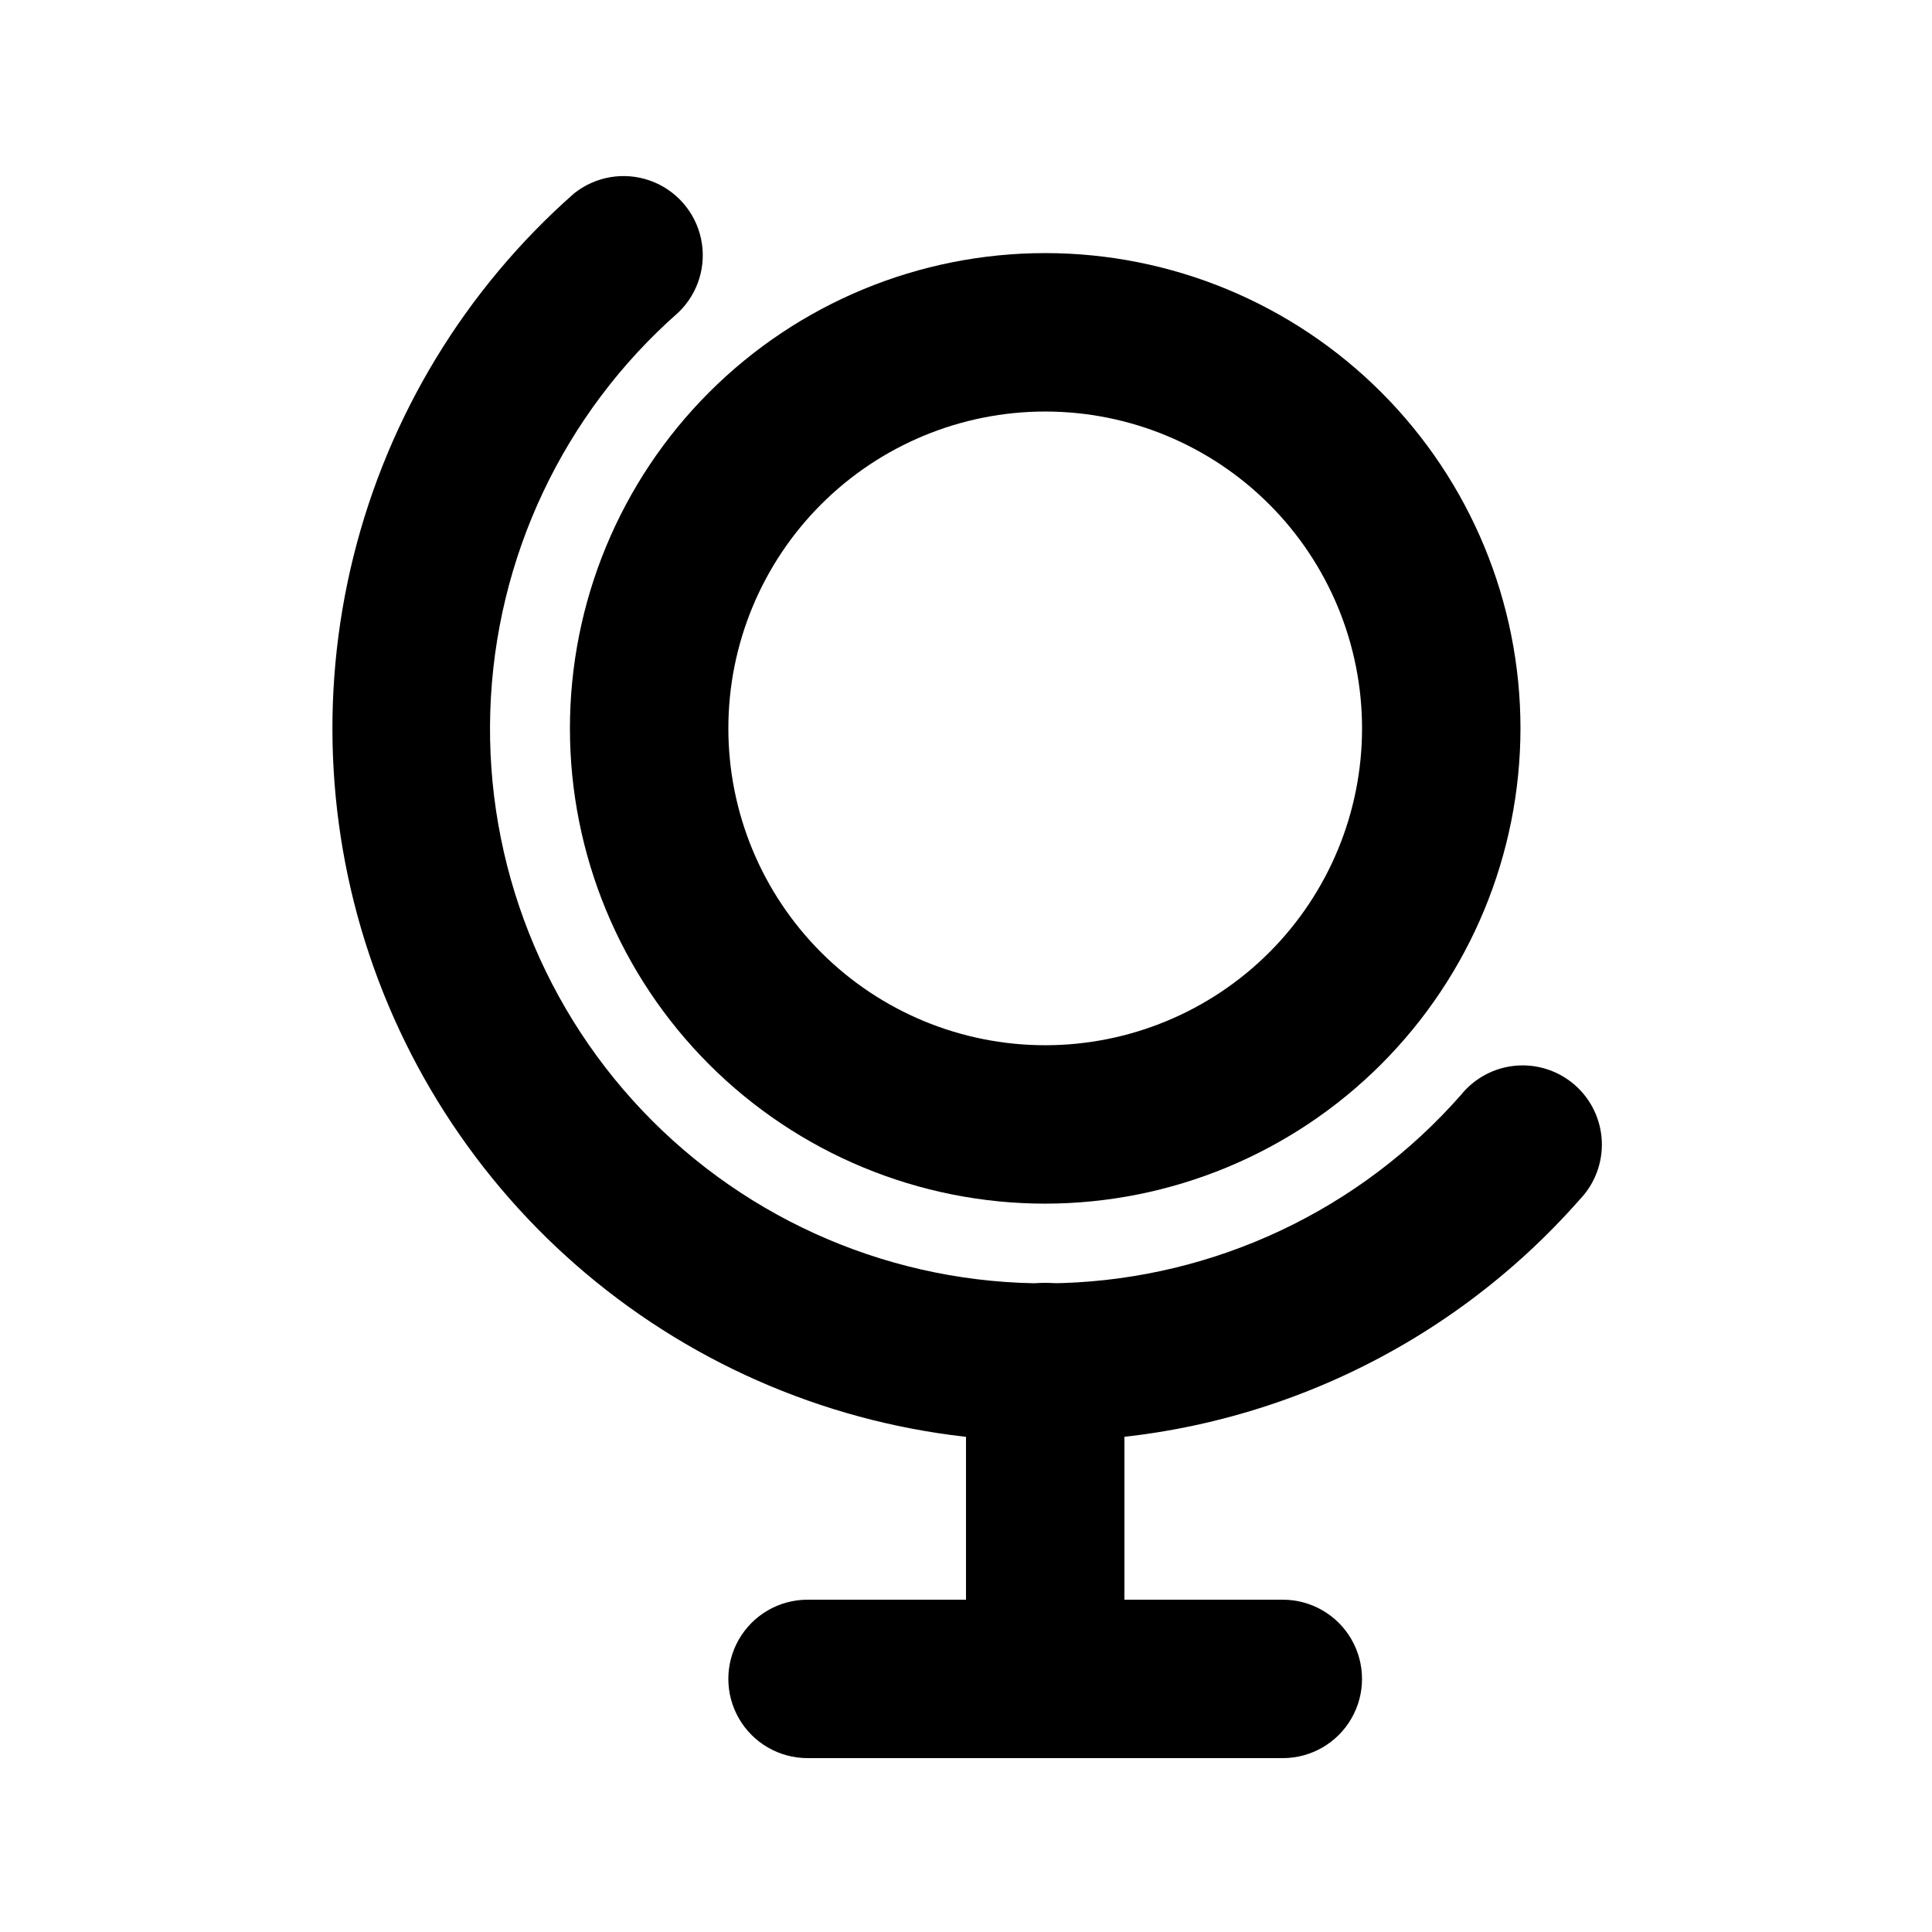 <?xml version="1.0" encoding="UTF-8"?>
<!-- Uploaded to: ICON Repo, www.svgrepo.com, Generator: ICON Repo Mixer Tools -->
<svg fill="#000000" width="800px" height="800px" version="1.1" viewBox="144 144 512 512" xmlns="http://www.w3.org/2000/svg">
 <g>
  <path d="m420.99 462.98c-33.406 0-65.441-13.273-89.062-36.891-23.621-23.621-36.891-55.66-36.891-89.062 0-33.406 13.27-65.441 36.891-89.062 23.621-23.621 55.656-36.891 89.062-36.891 33.402 0 65.441 13.27 89.059 36.891 23.621 23.621 36.891 55.656 36.891 89.062-0.031 33.395-13.312 65.41-36.926 89.023s-55.629 36.895-89.023 36.93zm0-209.92c-22.27 0-43.629 8.848-59.375 24.594-15.75 15.746-24.594 37.105-24.594 59.375 0 22.27 8.844 43.625 24.594 59.375 15.746 15.746 37.105 24.594 59.375 24.594 22.27 0 43.625-8.848 59.371-24.594 15.75-15.75 24.594-37.105 24.594-59.375 0-22.27-8.844-43.629-24.594-59.375-15.746-15.746-37.102-24.594-59.371-24.594z"/>
  <path d="m420.99 525.95c-38.375-0.008-75.84-11.699-107.41-33.523-31.562-21.824-55.734-52.742-69.297-88.641-13.559-35.898-15.867-75.074-6.613-112.32 9.25-37.246 29.625-70.785 58.41-96.164 5.672-4.566 13.309-5.871 20.172-3.441 6.863 2.43 11.98 8.242 13.516 15.359 1.539 7.121-0.723 14.527-5.977 19.57-30.504 26.812-48.555 65.055-49.859 105.64-1.309 40.594 14.246 79.914 42.961 108.63 28.719 28.719 68.043 44.27 108.63 42.965 40.594-1.309 78.836-19.355 105.65-49.863 3.59-4.457 8.848-7.258 14.555-7.746 5.703-0.488 11.359 1.375 15.66 5.156 4.297 3.785 6.867 9.156 7.106 14.879 0.238 5.723-1.867 11.293-5.836 15.422-17.707 20.133-39.5 36.258-63.93 47.309-24.43 11.047-50.934 16.758-77.742 16.758z"/>
  <path d="m420.99 609.92c-5.57 0-10.91-2.211-14.844-6.148-3.938-3.938-6.148-9.273-6.148-14.844v-83.969c0-7.496 4-14.43 10.496-18.18 6.492-3.746 14.496-3.746 20.992 0 6.492 3.75 10.496 10.684 10.496 18.18v83.969c0 5.57-2.215 10.906-6.148 14.844-3.938 3.938-9.277 6.148-14.844 6.148z"/>
  <path d="m483.96 609.92h-125.95c-7.5 0-14.43-4-18.18-10.496-3.75-6.492-3.75-14.496 0-20.992 3.75-6.492 10.68-10.496 18.18-10.496h125.95-0.004c7.5 0 14.434 4.004 18.18 10.496 3.75 6.496 3.75 14.5 0 20.992-3.746 6.496-10.68 10.496-18.18 10.496z"/>
 </g>
</svg>